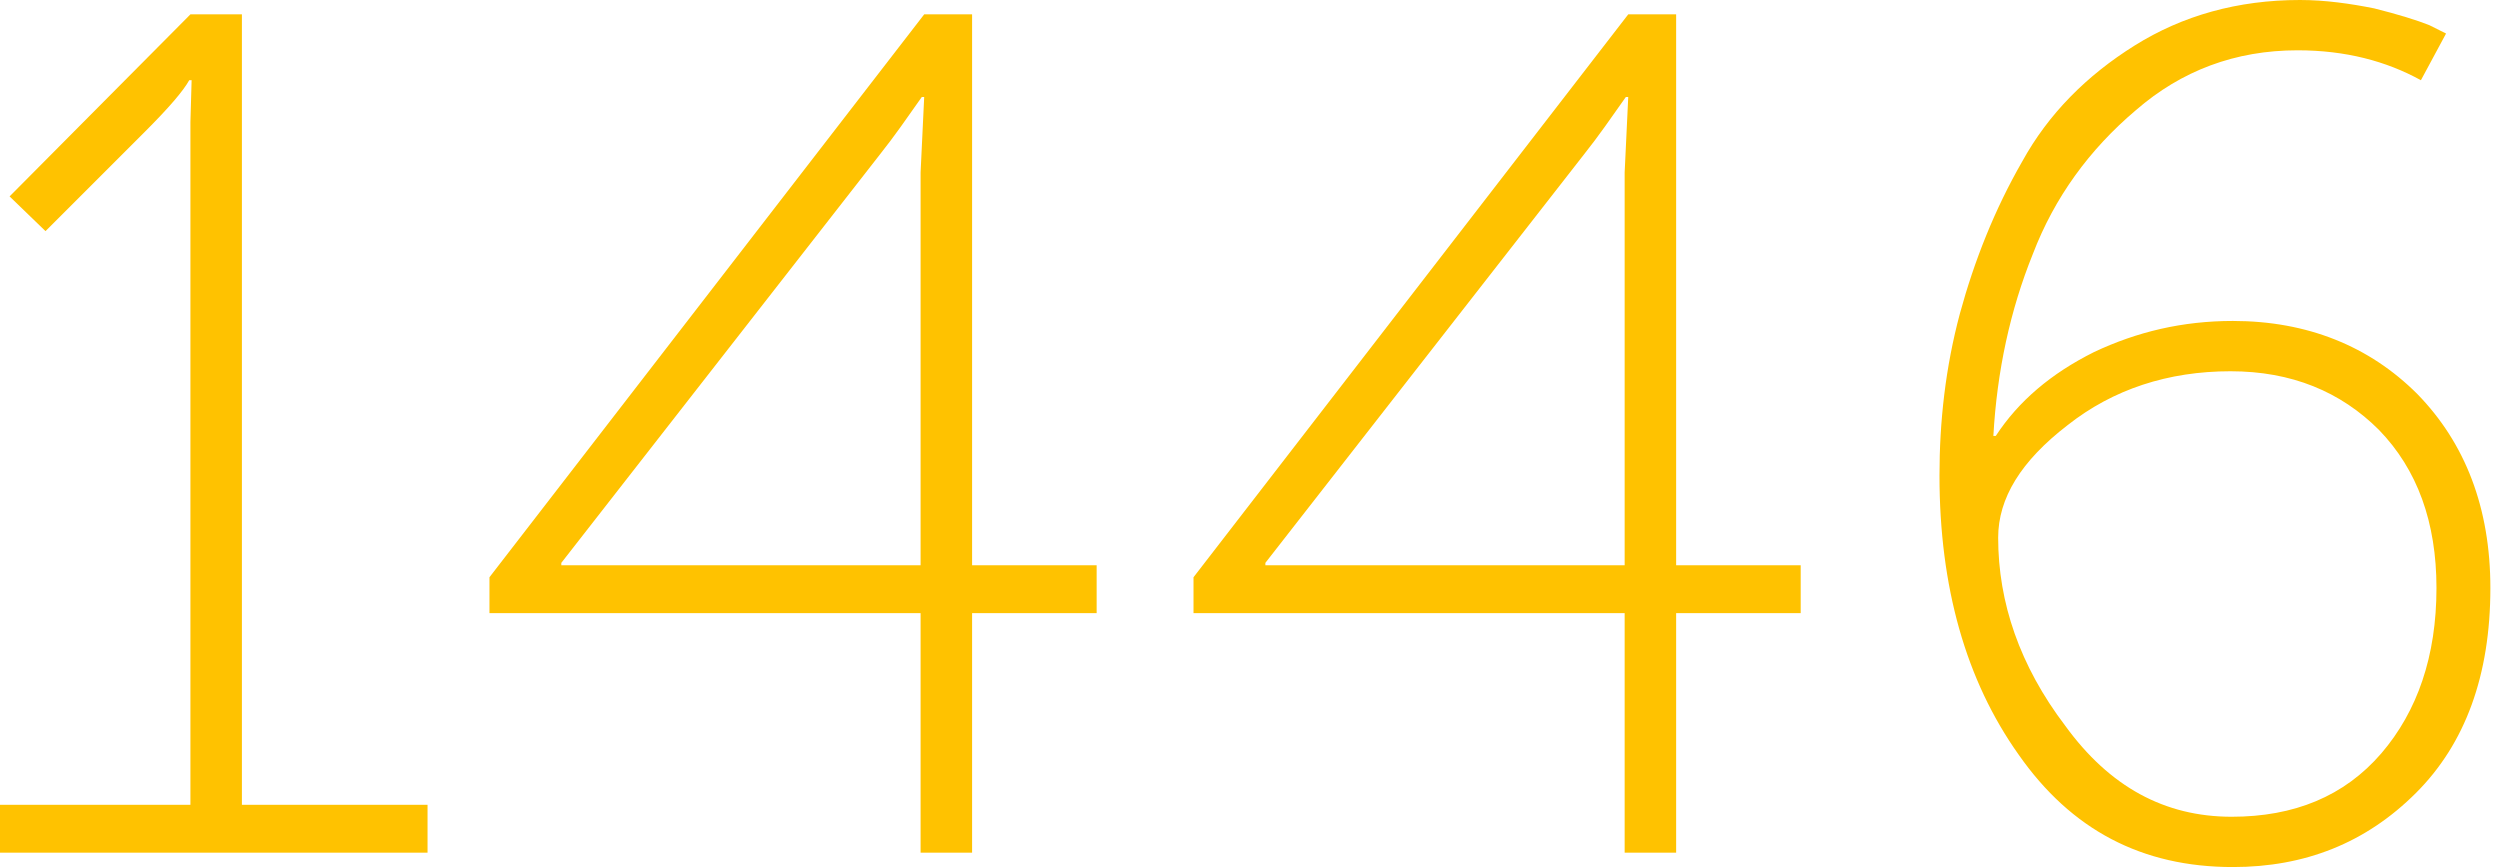 <svg width="173" height="60" viewBox="0 0 173 60" fill="none" xmlns="http://www.w3.org/2000/svg">
<path d="M154.516 60C148.218 60 143.328 57.431 139.682 52.21C136.035 47.072 134.212 40.608 134.212 32.901C134.212 29.171 134.626 25.442 135.621 21.713C136.615 18.066 138.024 14.503 139.93 11.188C141.753 7.873 144.405 5.221 147.72 3.149C151.035 1.077 154.847 0 159.157 0C160.897 0 162.637 0.249 164.295 0.58C165.952 0.994 167.278 1.409 168.107 1.74L169.267 2.32L167.527 5.552C165.124 4.227 162.306 3.481 158.991 3.481C154.682 3.481 150.952 4.889 147.803 7.624C144.571 10.359 142.168 13.674 140.676 17.569C139.102 21.464 138.19 25.691 137.941 30.166H138.107C139.682 27.762 141.919 25.856 144.903 24.365C147.886 22.956 151.035 22.21 154.516 22.21C159.654 22.21 163.963 23.95 167.278 27.265C170.593 30.663 172.334 35.138 172.334 40.691C172.334 46.74 170.593 51.464 167.195 54.862C163.715 58.343 159.488 60 154.516 60ZM154.433 56.519C158.742 56.519 162.223 55.111 164.792 52.127C167.278 49.227 168.604 45.414 168.604 40.691C168.604 36.133 167.278 32.486 164.626 29.751C161.974 27.099 158.577 25.691 154.35 25.691C150.041 25.691 146.229 26.934 143.079 29.42C139.847 31.906 138.273 34.475 138.273 37.21C138.273 41.685 139.765 46.077 142.914 50.221C145.98 54.447 149.792 56.519 154.433 56.519Z" fill="#FFC200"/>
<path d="M82.591 42.431V39.945L112.674 0.994H115.989V39.116H124.608V42.431H115.989V59.005H112.426V42.431H82.591ZM87.564 39.116H112.426V11.934L112.674 6.713H112.508C111.514 8.122 110.602 9.447 109.608 10.691L87.564 38.95V39.116Z" fill="#FFC200"/>
<path d="M33.871 42.431V39.945L63.954 0.994H67.269V39.116H75.888V42.431H67.269V59.005H63.705V42.431H33.871ZM38.843 39.116H63.705V11.934L63.954 6.713H63.788C62.794 8.122 61.882 9.447 60.888 10.691L38.843 38.95V39.116Z" fill="#FFC200"/>
<path d="M0 59.005V55.691H13.177V8.453L13.26 5.552H13.094C12.68 6.298 11.685 7.459 10.028 9.116L3.149 15.994L0.663 13.591L13.177 0.994H16.74V55.691H29.586V59.005H0Z" fill="#FFC200"/>
</svg>
